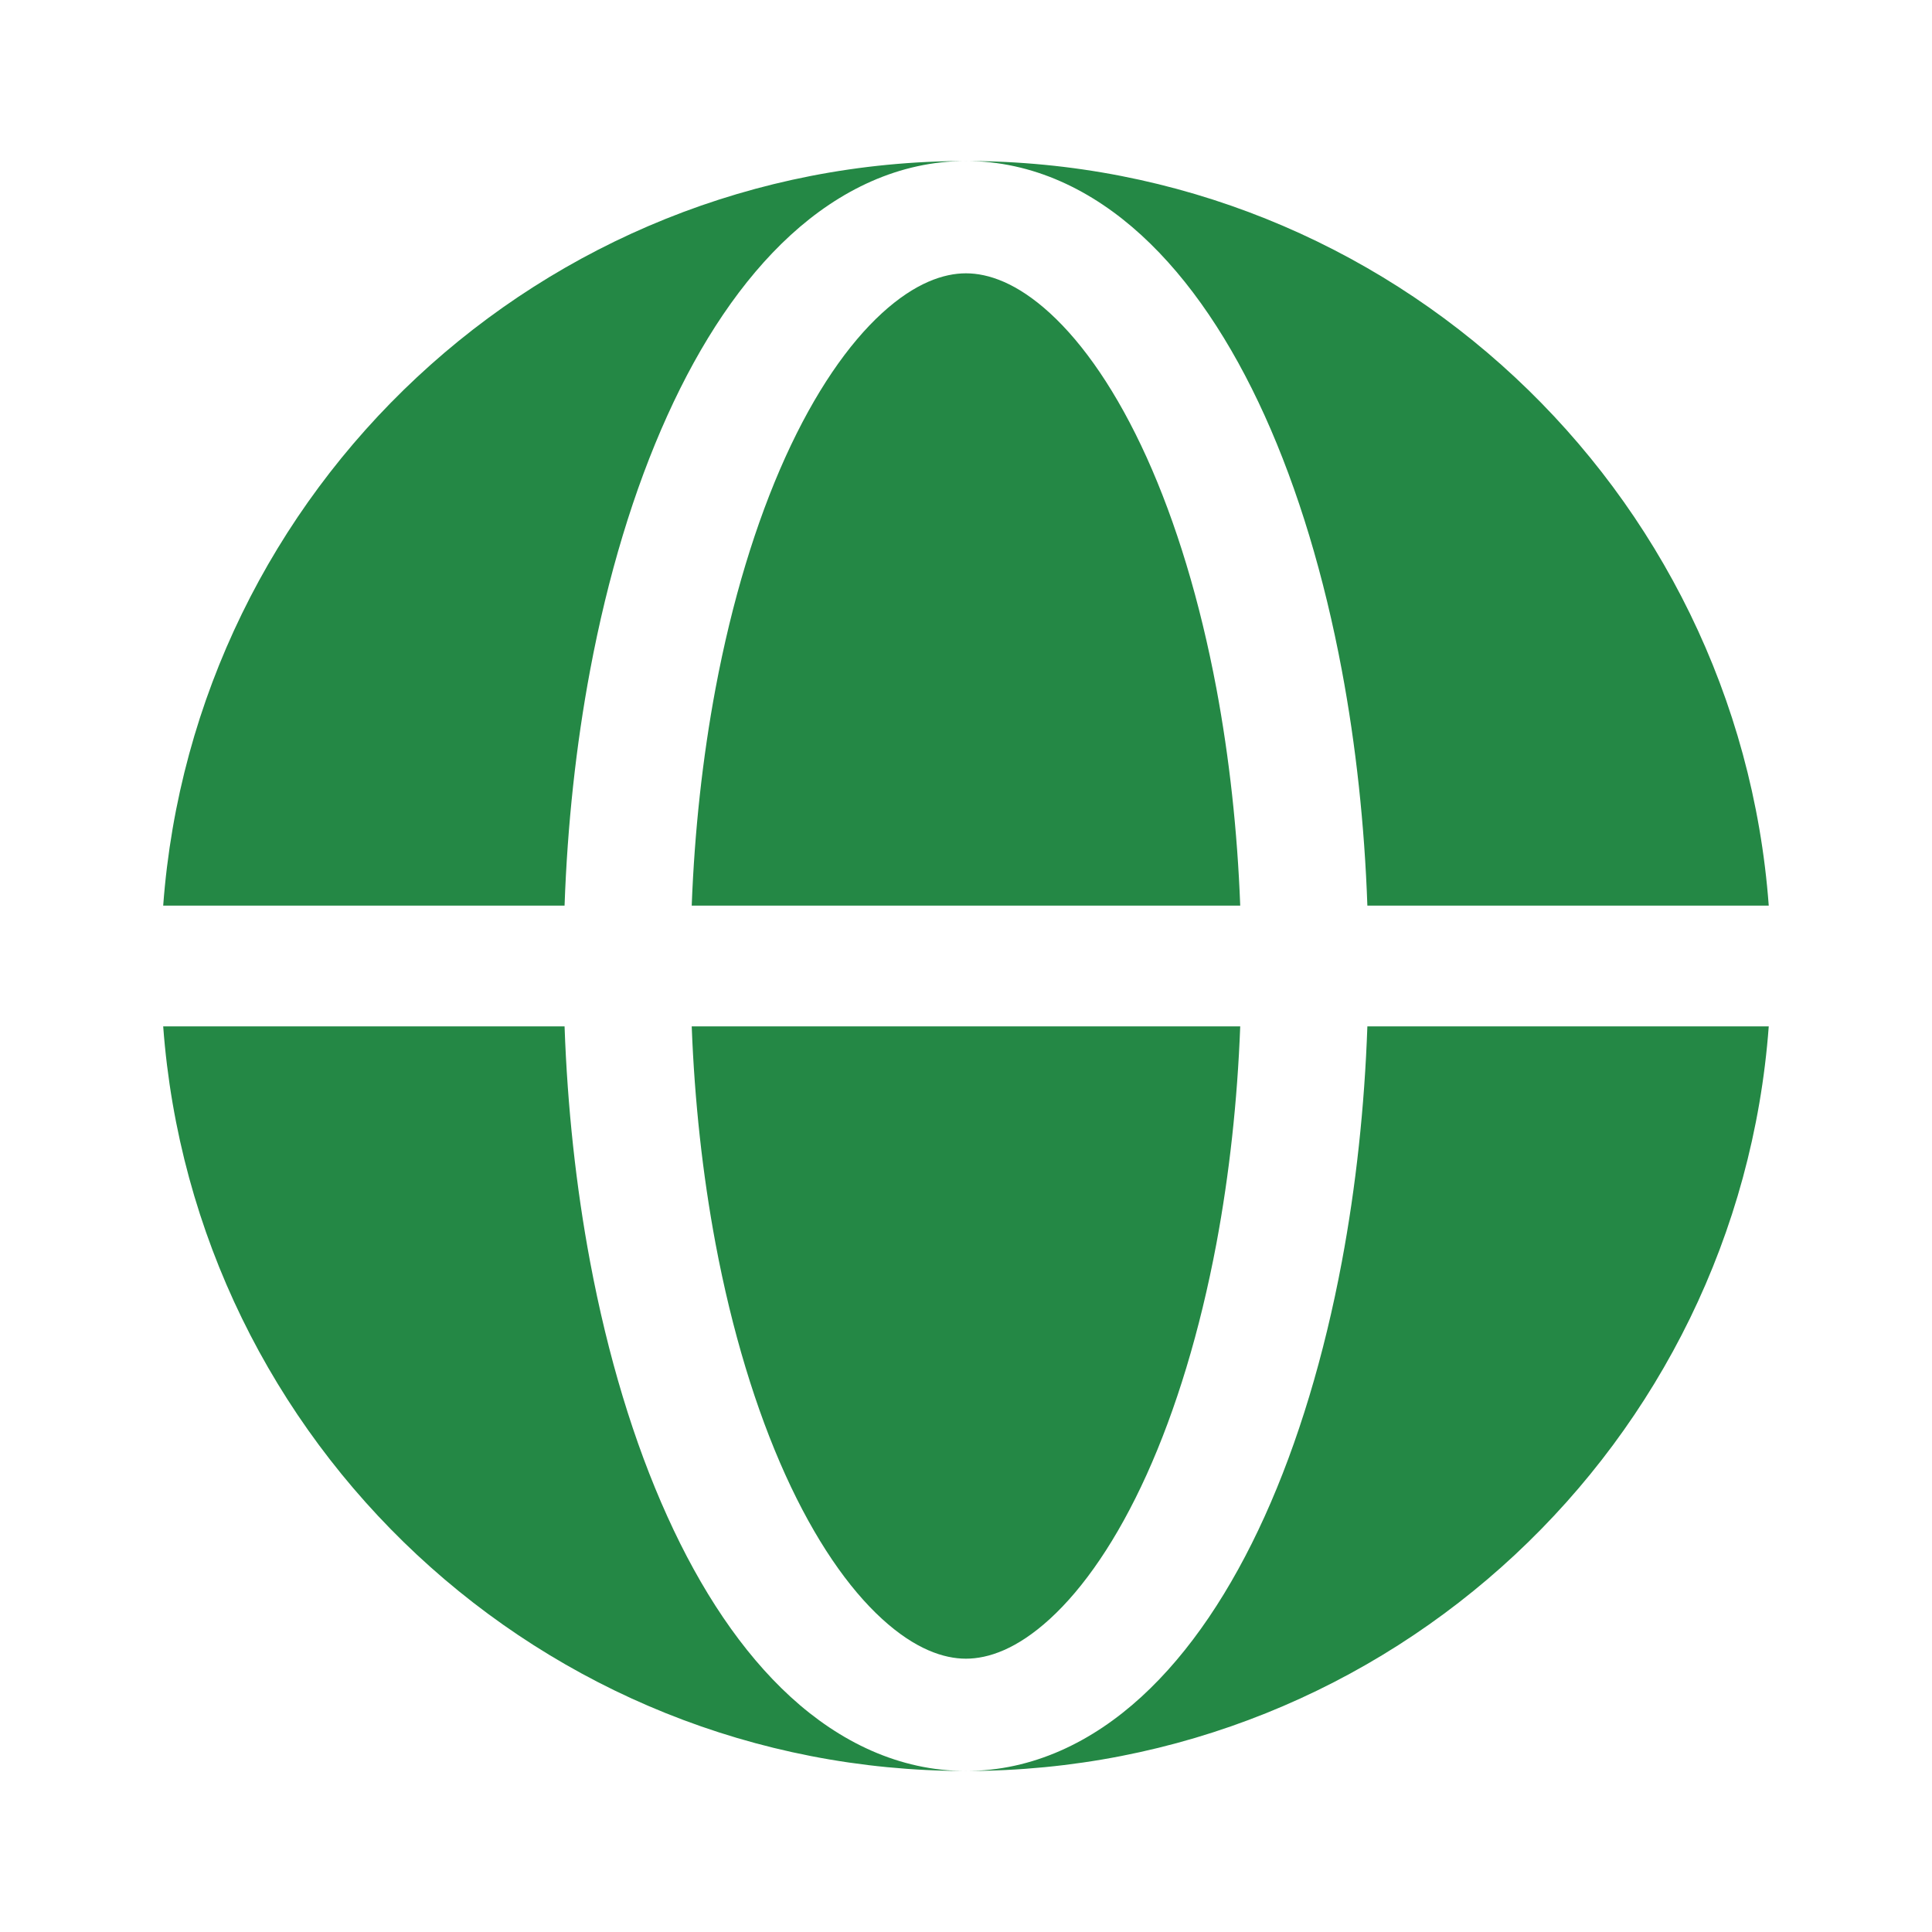 <svg width="32" height="32" viewBox="0 0 32 32" fill="none" xmlns="http://www.w3.org/2000/svg">
<path fill-rule="evenodd" clip-rule="evenodd" d="M2.703 15C3.214 8.103 8.972 2.667 15.999 2.667C14.892 2.667 13.905 3.152 13.094 3.895C12.287 4.634 11.604 5.665 11.053 6.884C10.497 8.111 10.066 9.545 9.774 11.102C9.54 12.349 9.398 13.665 9.351 15H2.703ZM2.703 17H9.351C9.398 18.335 9.54 19.651 9.774 20.899C10.066 22.455 10.497 23.89 11.053 25.116C11.604 26.335 12.287 27.366 13.094 28.105C13.905 28.848 14.892 29.333 15.999 29.333C8.972 29.333 3.214 23.897 2.703 17Z" fill="#248845"/>
<path d="M15.999 4.527C15.633 4.527 15.159 4.683 14.608 5.187C14.053 5.695 13.498 6.491 13.007 7.575C12.52 8.652 12.124 9.953 11.851 11.406C11.637 12.55 11.504 13.763 11.457 15H20.542C20.495 13.763 20.362 12.55 20.148 11.406C19.875 9.953 19.479 8.652 18.992 7.575C18.501 6.491 17.946 5.695 17.391 5.187C16.84 4.683 16.366 4.527 15.999 4.527Z" fill="#248845"/>
<path d="M11.851 20.595C12.124 22.047 12.52 23.348 13.007 24.425C13.498 25.509 14.053 26.305 14.608 26.813C15.159 27.317 15.633 27.473 15.999 27.473C16.366 27.473 16.84 27.317 17.391 26.813C17.946 26.305 18.501 25.509 18.992 24.425C19.479 23.348 19.875 22.047 20.148 20.595C20.362 19.45 20.495 18.237 20.542 17H11.457C11.504 18.237 11.637 19.45 11.851 20.595Z" fill="#248845"/>
<path d="M15.999 2.667C17.107 2.667 18.094 3.152 18.905 3.895C19.712 4.634 20.395 5.665 20.947 6.884C21.502 8.111 21.933 9.545 22.225 11.102C22.459 12.349 22.601 13.665 22.648 15H29.296C28.785 8.103 23.027 2.667 15.999 2.667Z" fill="#248845"/>
<path d="M22.225 20.899C21.933 22.455 21.502 23.89 20.947 25.116C20.395 26.335 19.712 27.366 18.905 28.105C18.094 28.848 17.107 29.333 15.999 29.333C23.027 29.333 28.785 23.897 29.296 17H22.648C22.601 18.335 22.459 19.651 22.225 20.899Z" fill="#248845"/>
</svg>
